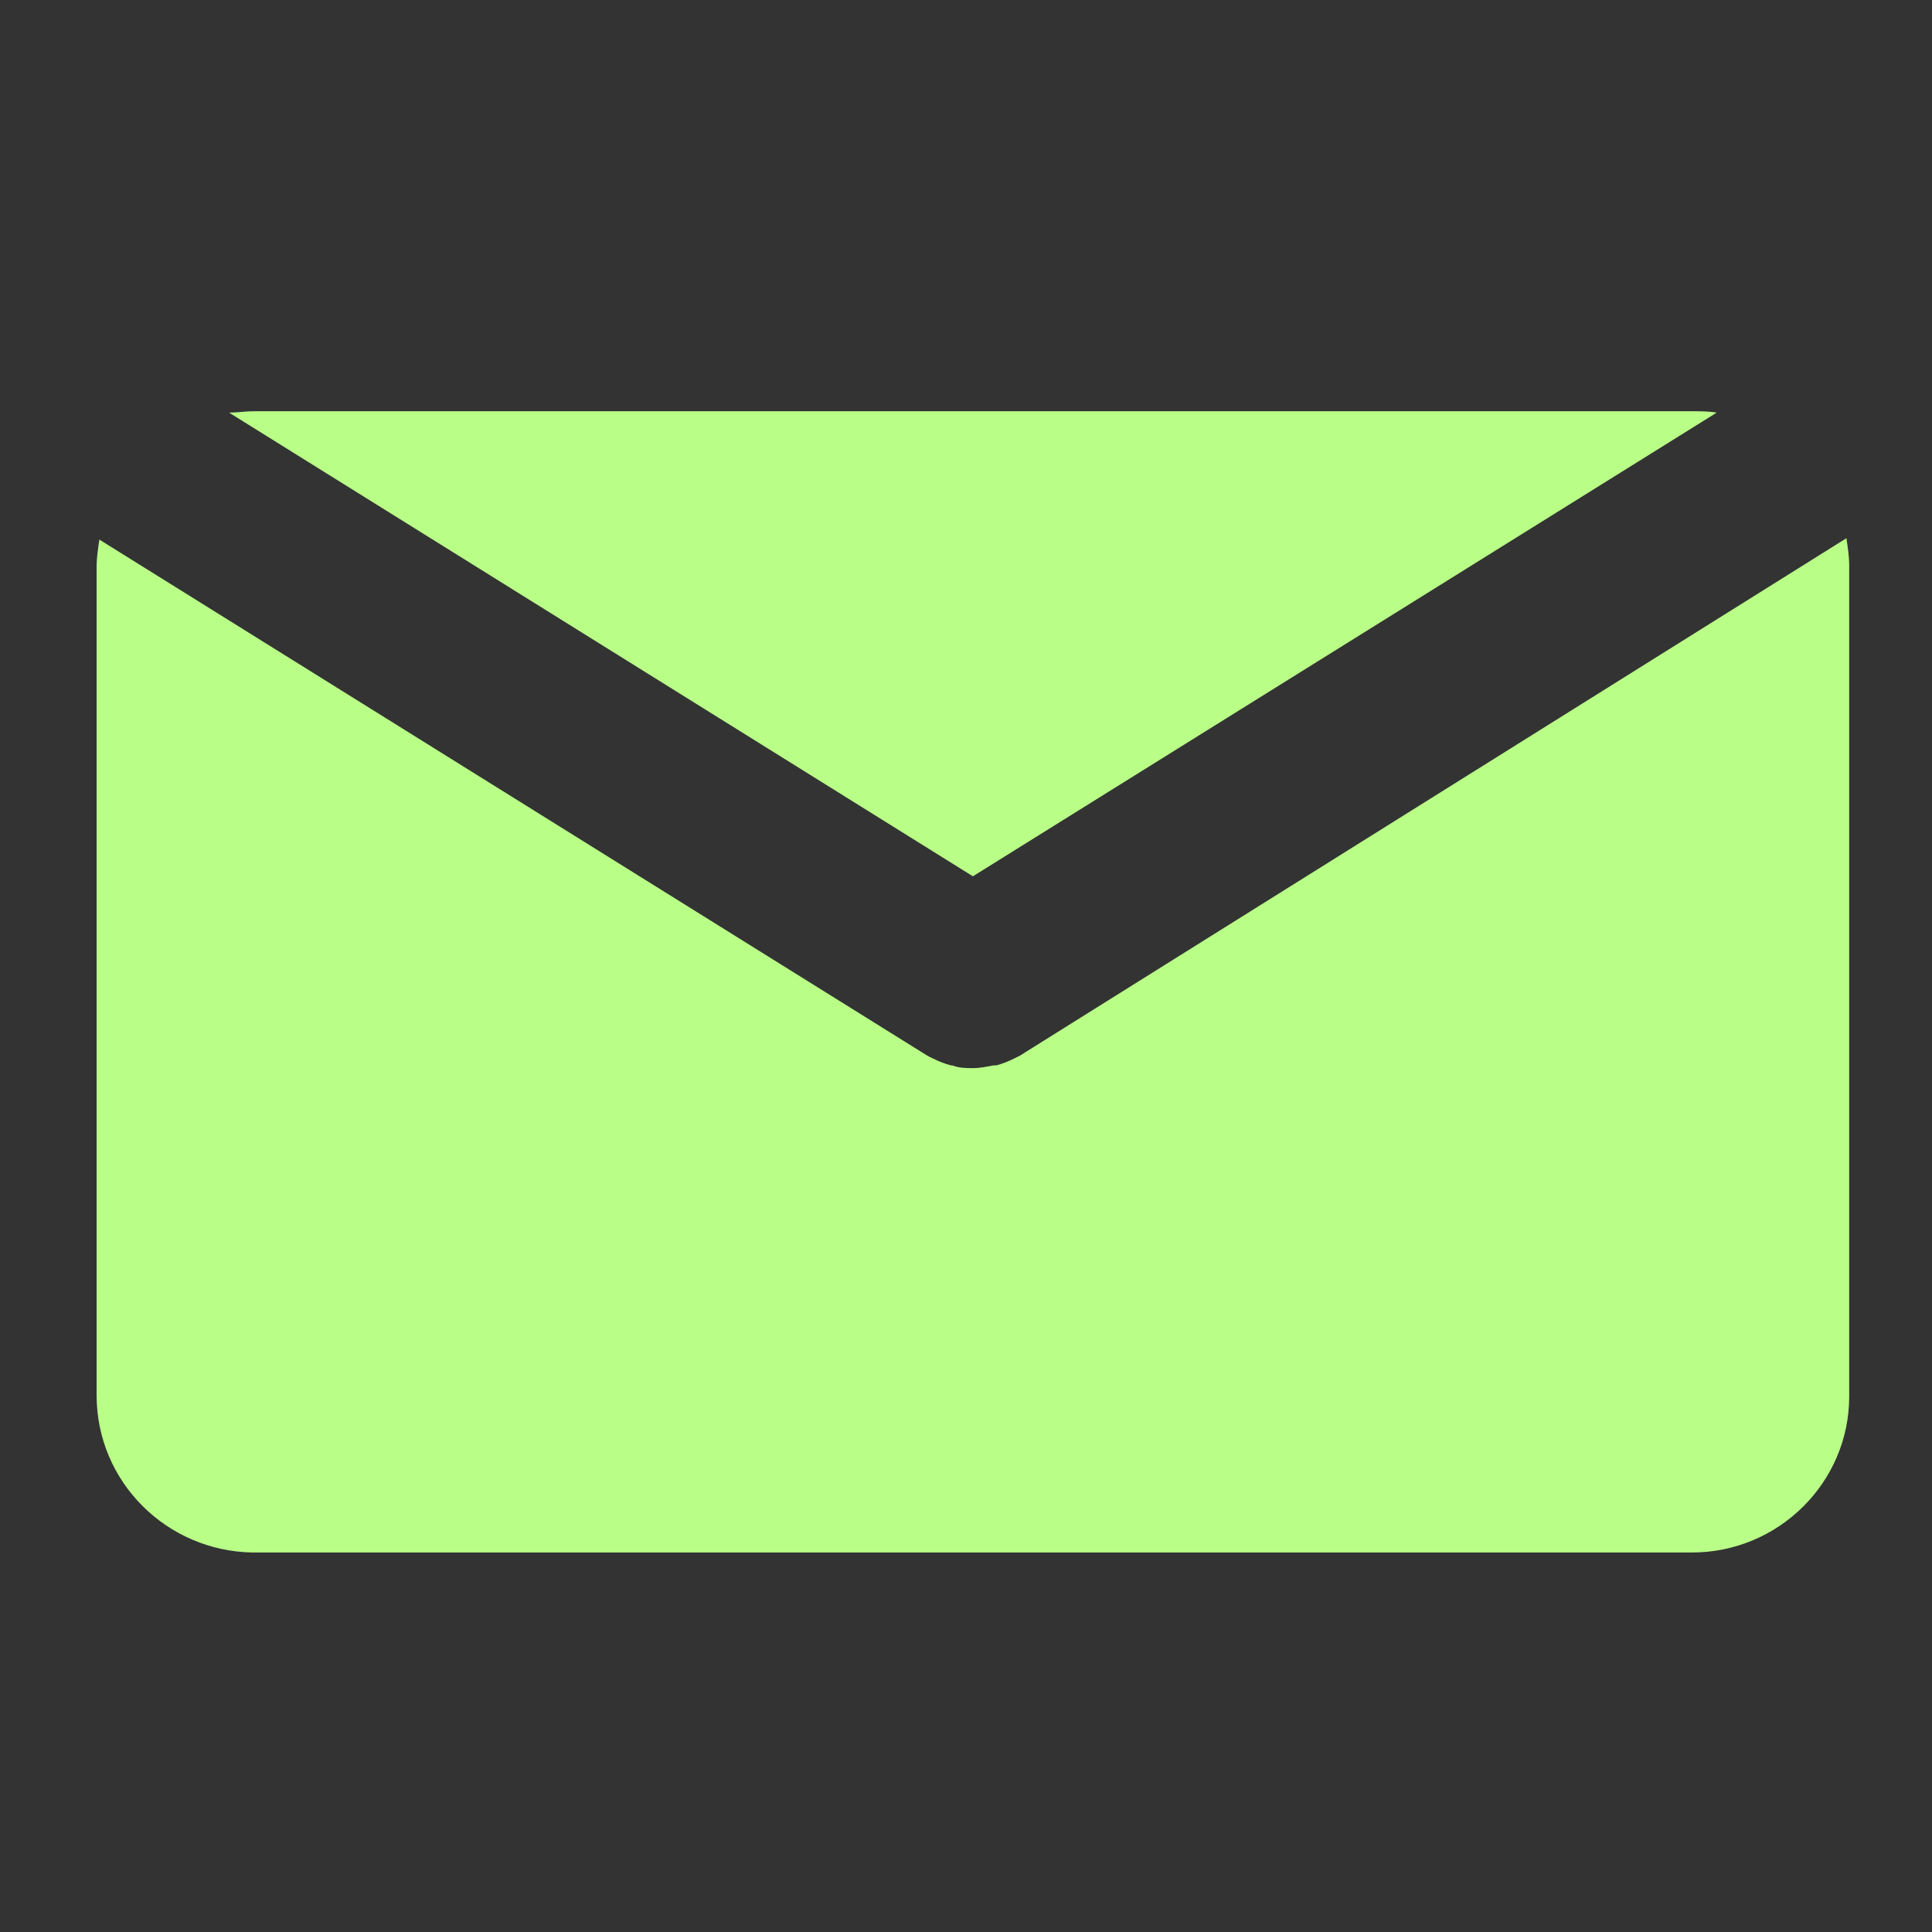 <?xml version="1.0" encoding="utf-8"?>
<!-- Generator: Adobe Illustrator 24.0.1, SVG Export Plug-In . SVG Version: 6.00 Build 0)  -->
<svg version="1.1" id="Layer_1" xmlns="http://www.w3.org/2000/svg" xmlns:xlink="http://www.w3.org/1999/xlink" x="0px" y="0px"
	 viewBox="0 0 140 140" style="enable-background:new 0 0 140 140;" xml:space="preserve">
<rect x="0" y="0" width="140" height="140" fill="#333333" stroke="none"/>
<style type="text/css">
	.st0{fill:#b9fe87;}
</style>
<path class="st0" d="M70.5,63.5l53.9-33.6c-0.6-0.1-1.2-0.1-1.8-0.1H18.4c-0.6,0-1.2,0.1-1.8,0.1L70.5,63.5z"/>
<path class="st0" d="M73.9,76.5l-0.2,0.1l-0.2,0.1c-0.4,0.2-0.9,0.4-1.3,0.5H72c-0.5,0.1-1,0.2-1.5,0.2l0,0c-0.5,0-1,0-1.5-0.2h-0.1
	c-0.4-0.1-0.9-0.3-1.3-0.5l-0.2-0.1c-0.1,0-0.1-0.1-0.2-0.1L7.2,39.1c-0.1,0.7-0.2,1.3-0.2,2v60c0,6.3,5.1,11.3,11.3,11.4
	c0,0,0,0,0,0h104.3c6.3,0,11.4-5.1,11.4-11.3c0,0,0-0.1,0-0.1V41c0-0.7-0.1-1.3-0.2-2L73.9,76.5z"/>
</svg>
